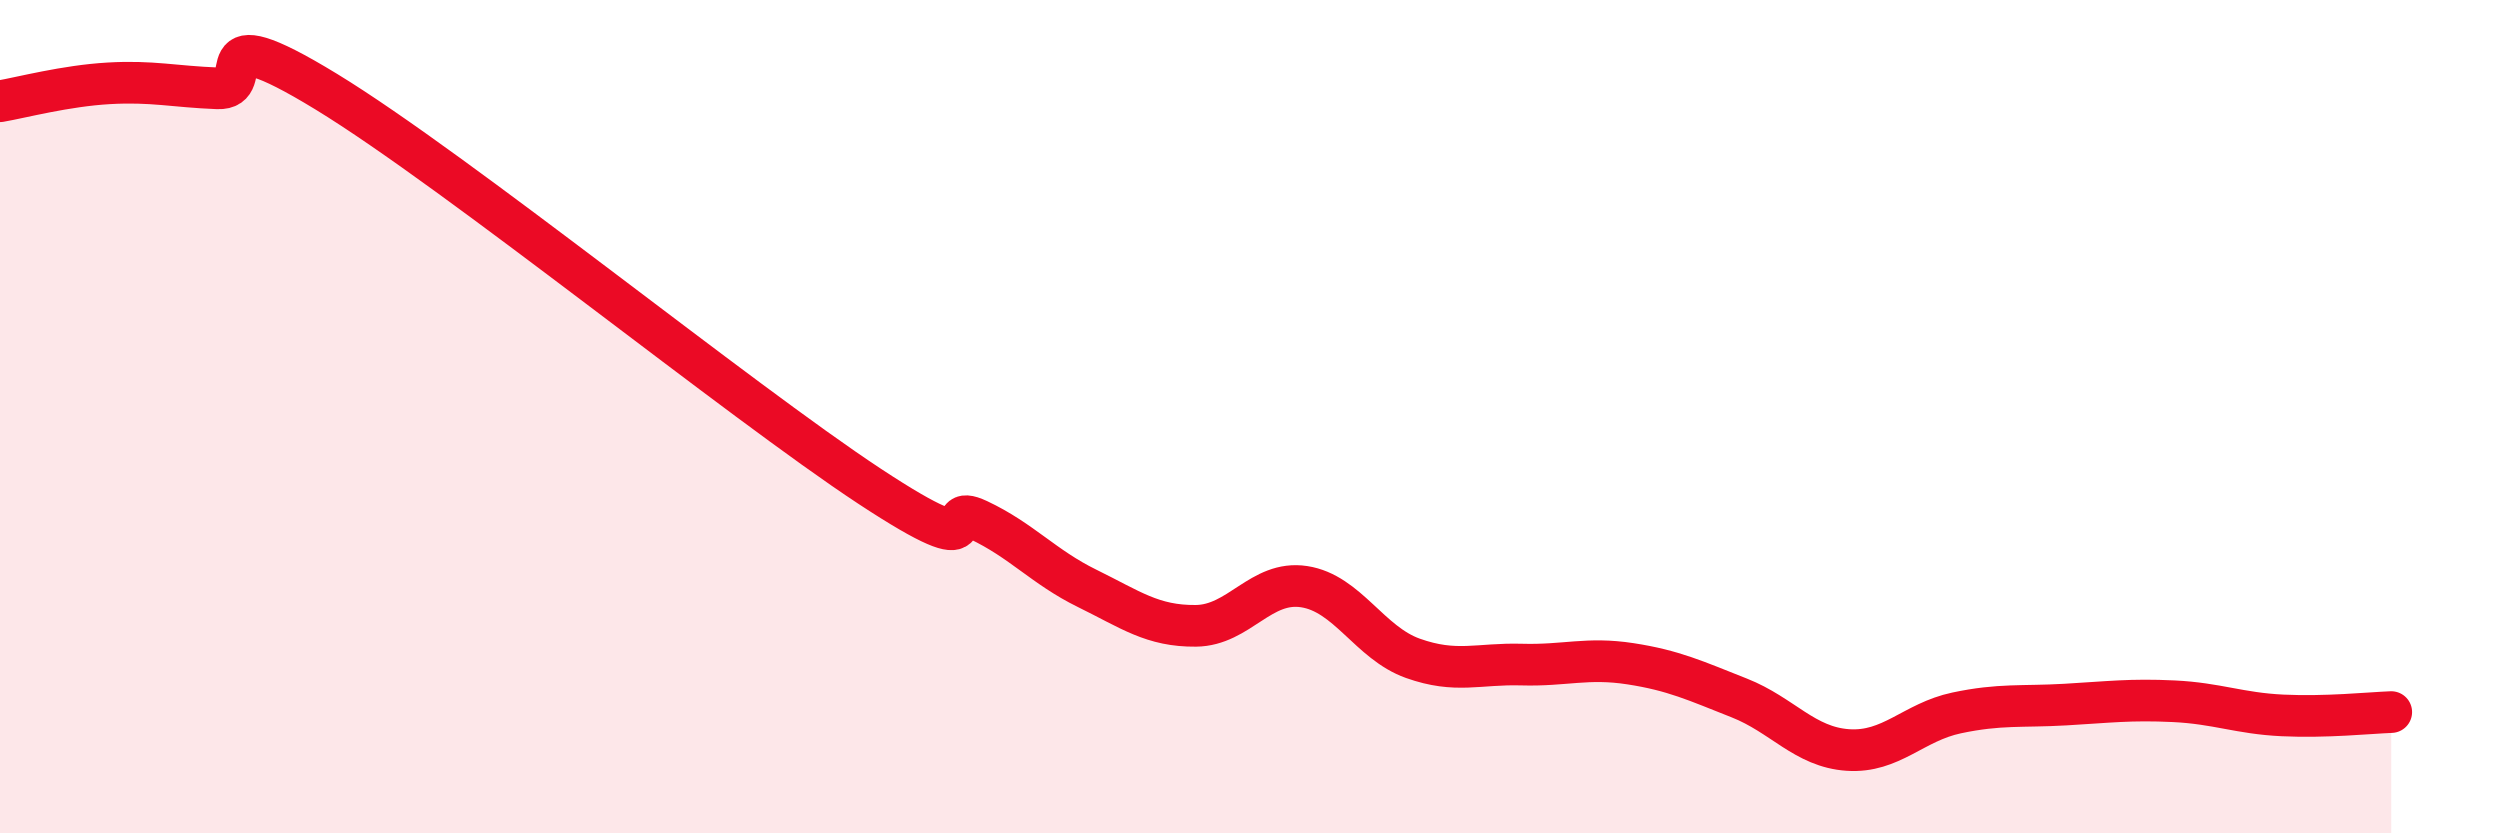 
    <svg width="60" height="20" viewBox="0 0 60 20" xmlns="http://www.w3.org/2000/svg">
      <path
        d="M 0,2.43 C 0.52,2.34 1.57,2.06 2.61,2 C 3.65,1.94 4.18,2.08 5.22,2.12 C 6.26,2.16 4.7,0.29 7.83,2.2 C 10.96,4.11 17.74,9.61 20.87,11.67 C 24,13.73 22.44,11.99 23.48,12.48 C 24.52,12.97 25.05,13.61 26.09,14.12 C 27.13,14.63 27.66,15.03 28.7,15.02 C 29.74,15.01 30.26,13.92 31.3,14.08 C 32.34,14.24 32.87,15.43 33.91,15.8 C 34.95,16.17 35.48,15.92 36.52,15.95 C 37.56,15.98 38.09,15.77 39.13,15.93 C 40.17,16.09 40.7,16.34 41.74,16.75 C 42.78,17.16 43.31,17.93 44.35,18 C 45.39,18.07 45.92,17.33 46.96,17.11 C 48,16.89 48.53,16.97 49.57,16.91 C 50.61,16.85 51.13,16.78 52.17,16.83 C 53.21,16.88 53.74,17.12 54.78,17.17 C 55.82,17.22 56.87,17.11 57.39,17.09L57.39 20L0 20Z"
        fill="#EB0A25"
        opacity="0.1"
        stroke-linecap="round"
        stroke-linejoin="round"
      />
      <path
        d="M 0,2.43 C 0.52,2.34 1.57,2.06 2.61,2 C 3.65,1.94 4.18,2.08 5.22,2.12 C 6.26,2.16 4.7,0.29 7.83,2.2 C 10.96,4.11 17.74,9.61 20.87,11.67 C 24,13.73 22.44,11.99 23.48,12.48 C 24.52,12.97 25.05,13.61 26.09,14.12 C 27.13,14.63 27.66,15.03 28.7,15.02 C 29.74,15.01 30.26,13.92 31.3,14.08 C 32.34,14.24 32.87,15.43 33.91,15.8 C 34.95,16.17 35.48,15.92 36.52,15.95 C 37.56,15.98 38.09,15.77 39.13,15.93 C 40.17,16.09 40.7,16.34 41.74,16.75 C 42.78,17.16 43.31,17.93 44.35,18 C 45.39,18.07 45.92,17.33 46.96,17.11 C 48,16.89 48.53,16.97 49.57,16.91 C 50.61,16.85 51.13,16.78 52.17,16.83 C 53.21,16.88 53.74,17.12 54.78,17.17 C 55.82,17.22 56.87,17.11 57.39,17.09"
        stroke="#EB0A25"
        stroke-width="1"
        fill="none"
        stroke-linecap="round"
        stroke-linejoin="round"
      />
    </svg>
  
